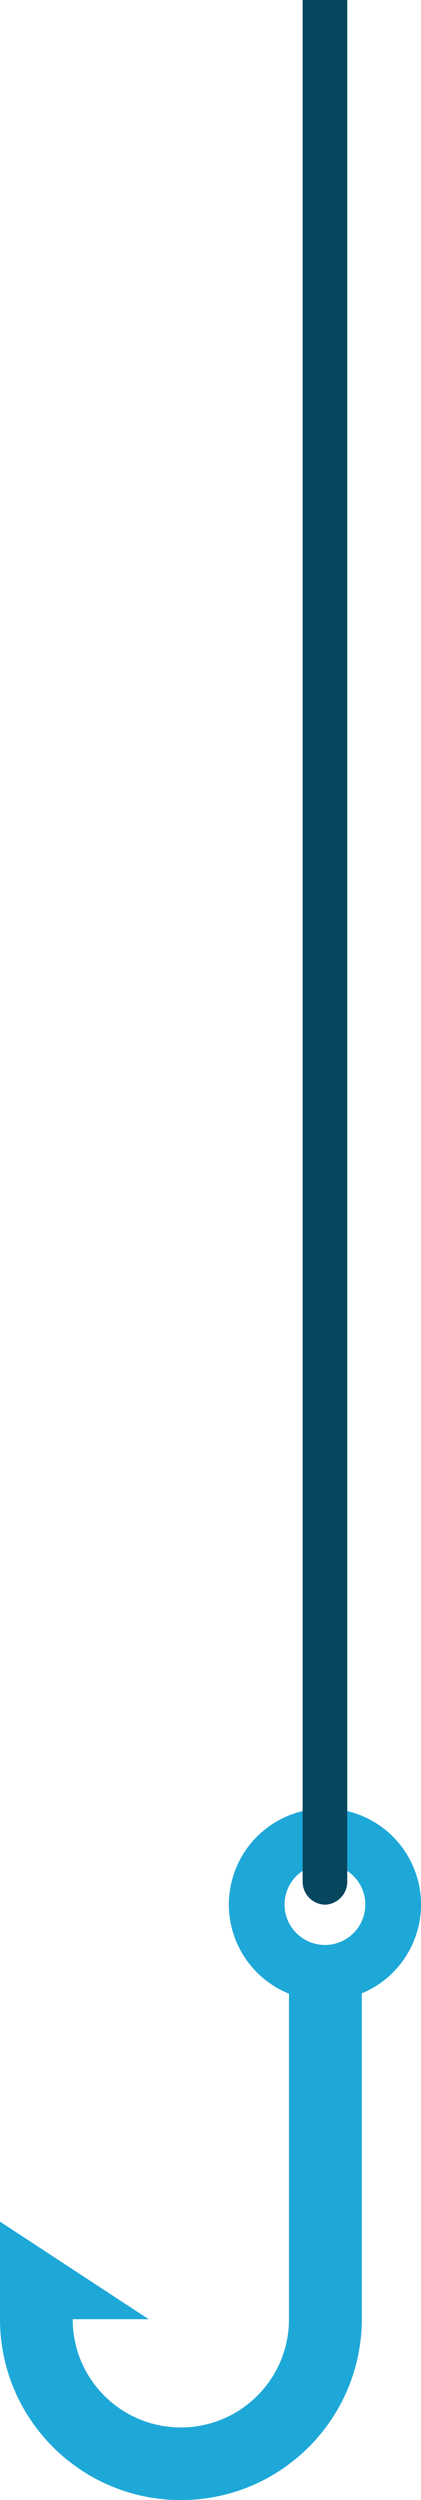 <?xml version="1.0" encoding="UTF-8"?><svg id="Ebene_1" xmlns="http://www.w3.org/2000/svg" viewBox="0 0 32.65 193.78"><defs><style>.cls-1{fill:#06465e;}.cls-2{fill:#1ea8d8;}</style></defs><path id="Pfad_639" class="cls-2" d="M0,172.2v7.67c.06,7.75,6.39,13.98,14.14,13.92,7.66-.06,13.85-6.26,13.92-13.92v-25.36c3.8-1.58,5.6-5.94,4.02-9.74-1.58-3.8-5.94-5.6-9.74-4.02s-5.6,5.94-4.02,9.74c.77,1.84,2.24,3.3,4.09,4.05v25.33c-.05,4.63-3.85,8.34-8.48,8.29-4.56-.05-8.24-3.73-8.29-8.29v-.1h5.89l-11.54-7.57Zm28.33-24.57c0,1.73-1.4,3.13-3.13,3.13s-3.13-1.4-3.13-3.13,1.4-3.13,3.13-3.13h0c1.73,0,3.13,1.4,3.13,3.13h0Z"/><path id="Pfad_640" class="cls-1" d="M23.47,0V145.82c-.02,.98,.75,1.79,1.73,1.82h0c.98-.03,1.75-.84,1.73-1.82V0h-3.45Z"/></svg>